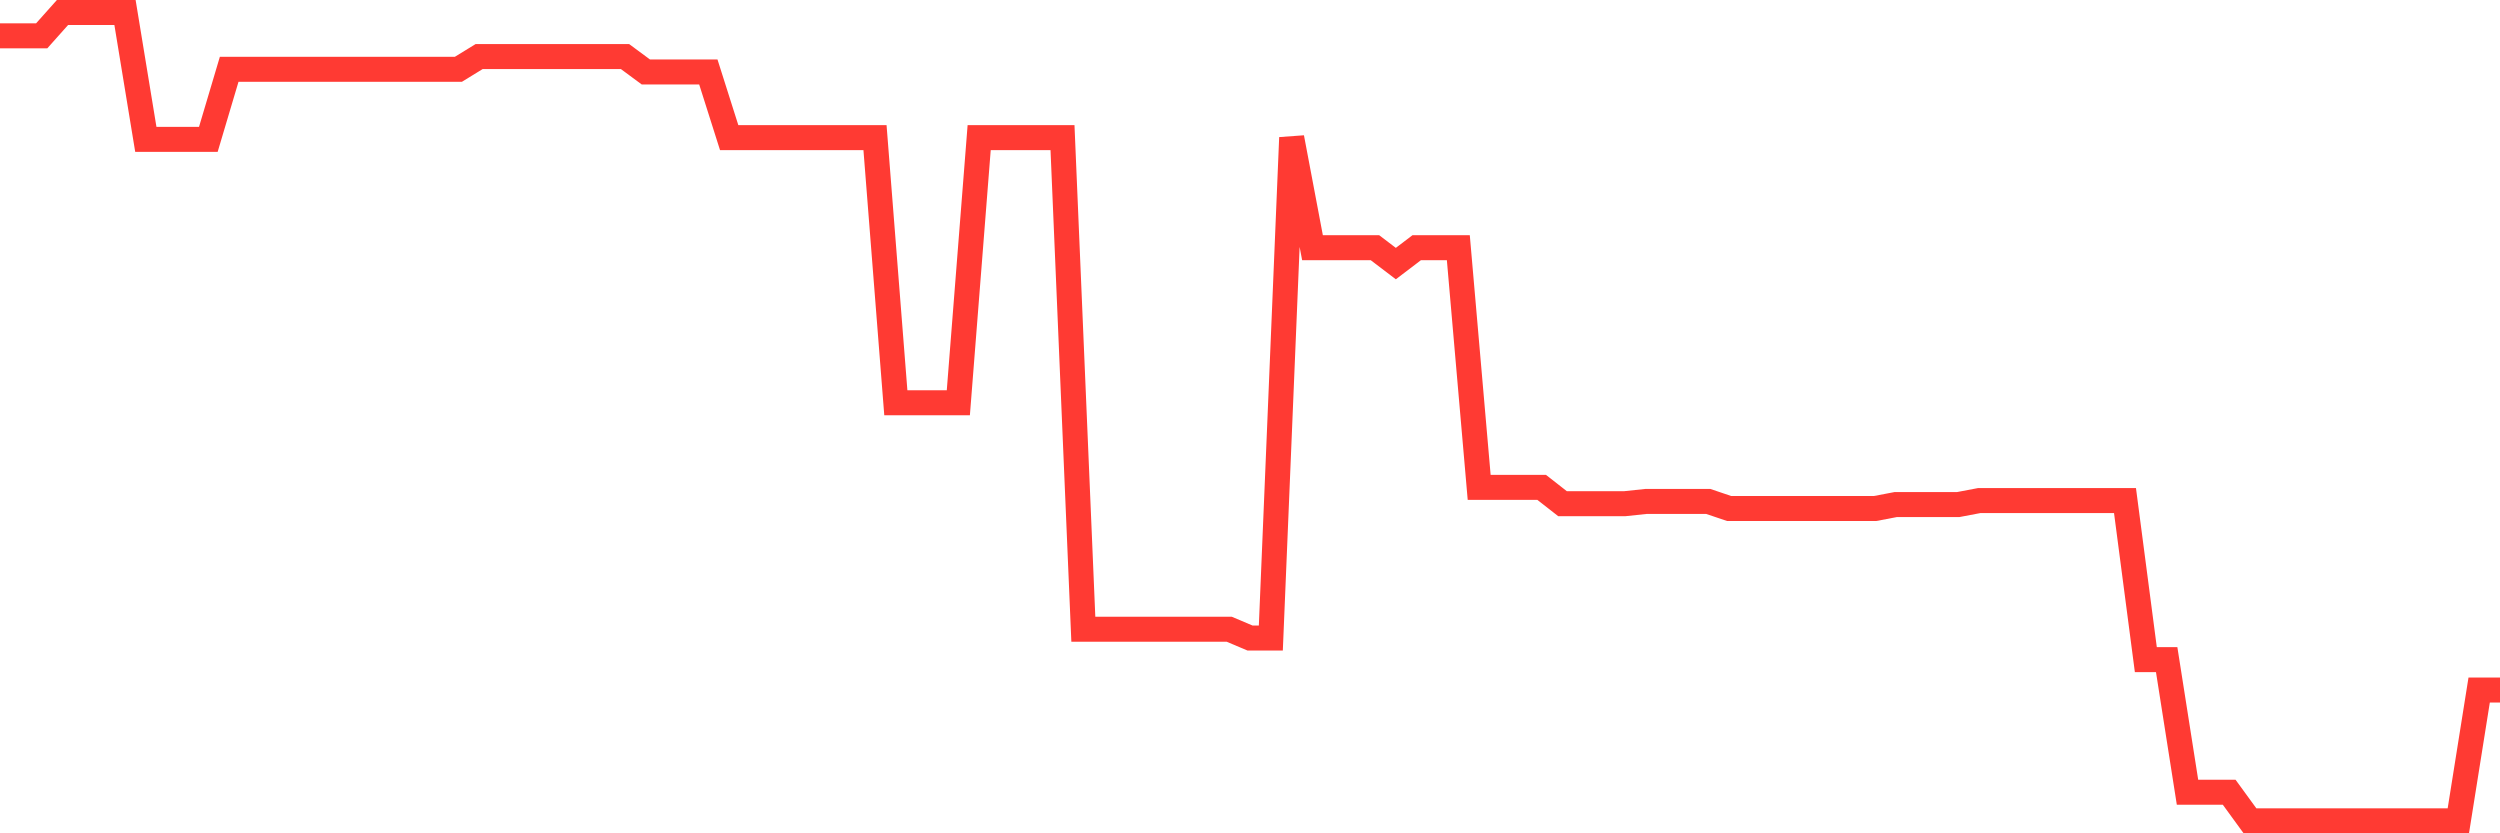 <svg
  xmlns="http://www.w3.org/2000/svg"
  xmlns:xlink="http://www.w3.org/1999/xlink"
  width="120"
  height="40"
  viewBox="0 0 120 40"
  preserveAspectRatio="none"
>
  <polyline
    points="0,1.721 1,1.721 2,1.721 3,0.6 4,0.6 5,0.6 6,0.6 7,6.69 8,6.69 9,6.69 10,6.69 11,3.328 12,3.328 13,3.328 14,3.328 15,3.328 16,3.328 17,3.328 18,3.328 19,3.328 20,3.328 21,3.328 22,3.328 23,2.714 24,2.714 25,2.714 26,2.714 27,2.714 28,2.714 29,2.714 30,2.714 31,3.454 32,3.454 33,3.454 34,3.454 35,6.605 36,6.605 37,6.605 38,6.605 39,6.605 40,6.605 41,6.605 42,6.605 43,19.334 44,19.334 45,19.334 46,19.334 47,6.605 48,6.605 49,6.605 50,6.605 51,6.605 52,30.202 53,30.202 54,30.202 55,30.202 56,30.202 57,30.202 58,30.202 59,30.202 60,30.625 61,30.625 62,6.605 63,11.891 64,11.891 65,11.891 66,11.891 67,12.652 68,11.891 69,11.891 70,11.891 71,23.394 72,23.394 73,23.394 74,23.394 75,24.176 76,24.176 77,24.176 78,24.176 79,24.07 80,24.07 81,24.07 82,24.07 83,24.409 84,24.409 85,24.409 86,24.409 87,24.409 88,24.409 89,24.409 90,24.409 91,24.218 92,24.218 93,24.218 94,24.218 95,24.028 96,24.028 97,24.028 98,24.028 99,24.028 100,24.028 101,24.028 102,24.028 103,31.661 104,31.661 105,38.026 106,38.026 107,38.026 108,39.4 109,39.4 110,39.4 111,39.4 112,39.4 113,39.4 114,39.4 115,39.4 116,39.4 117,39.4 118,39.4 119,33.12 120,33.12"
    fill="none"
    stroke="#ff3a33"
    stroke-width="1.2"
  >
  </polyline>
</svg>